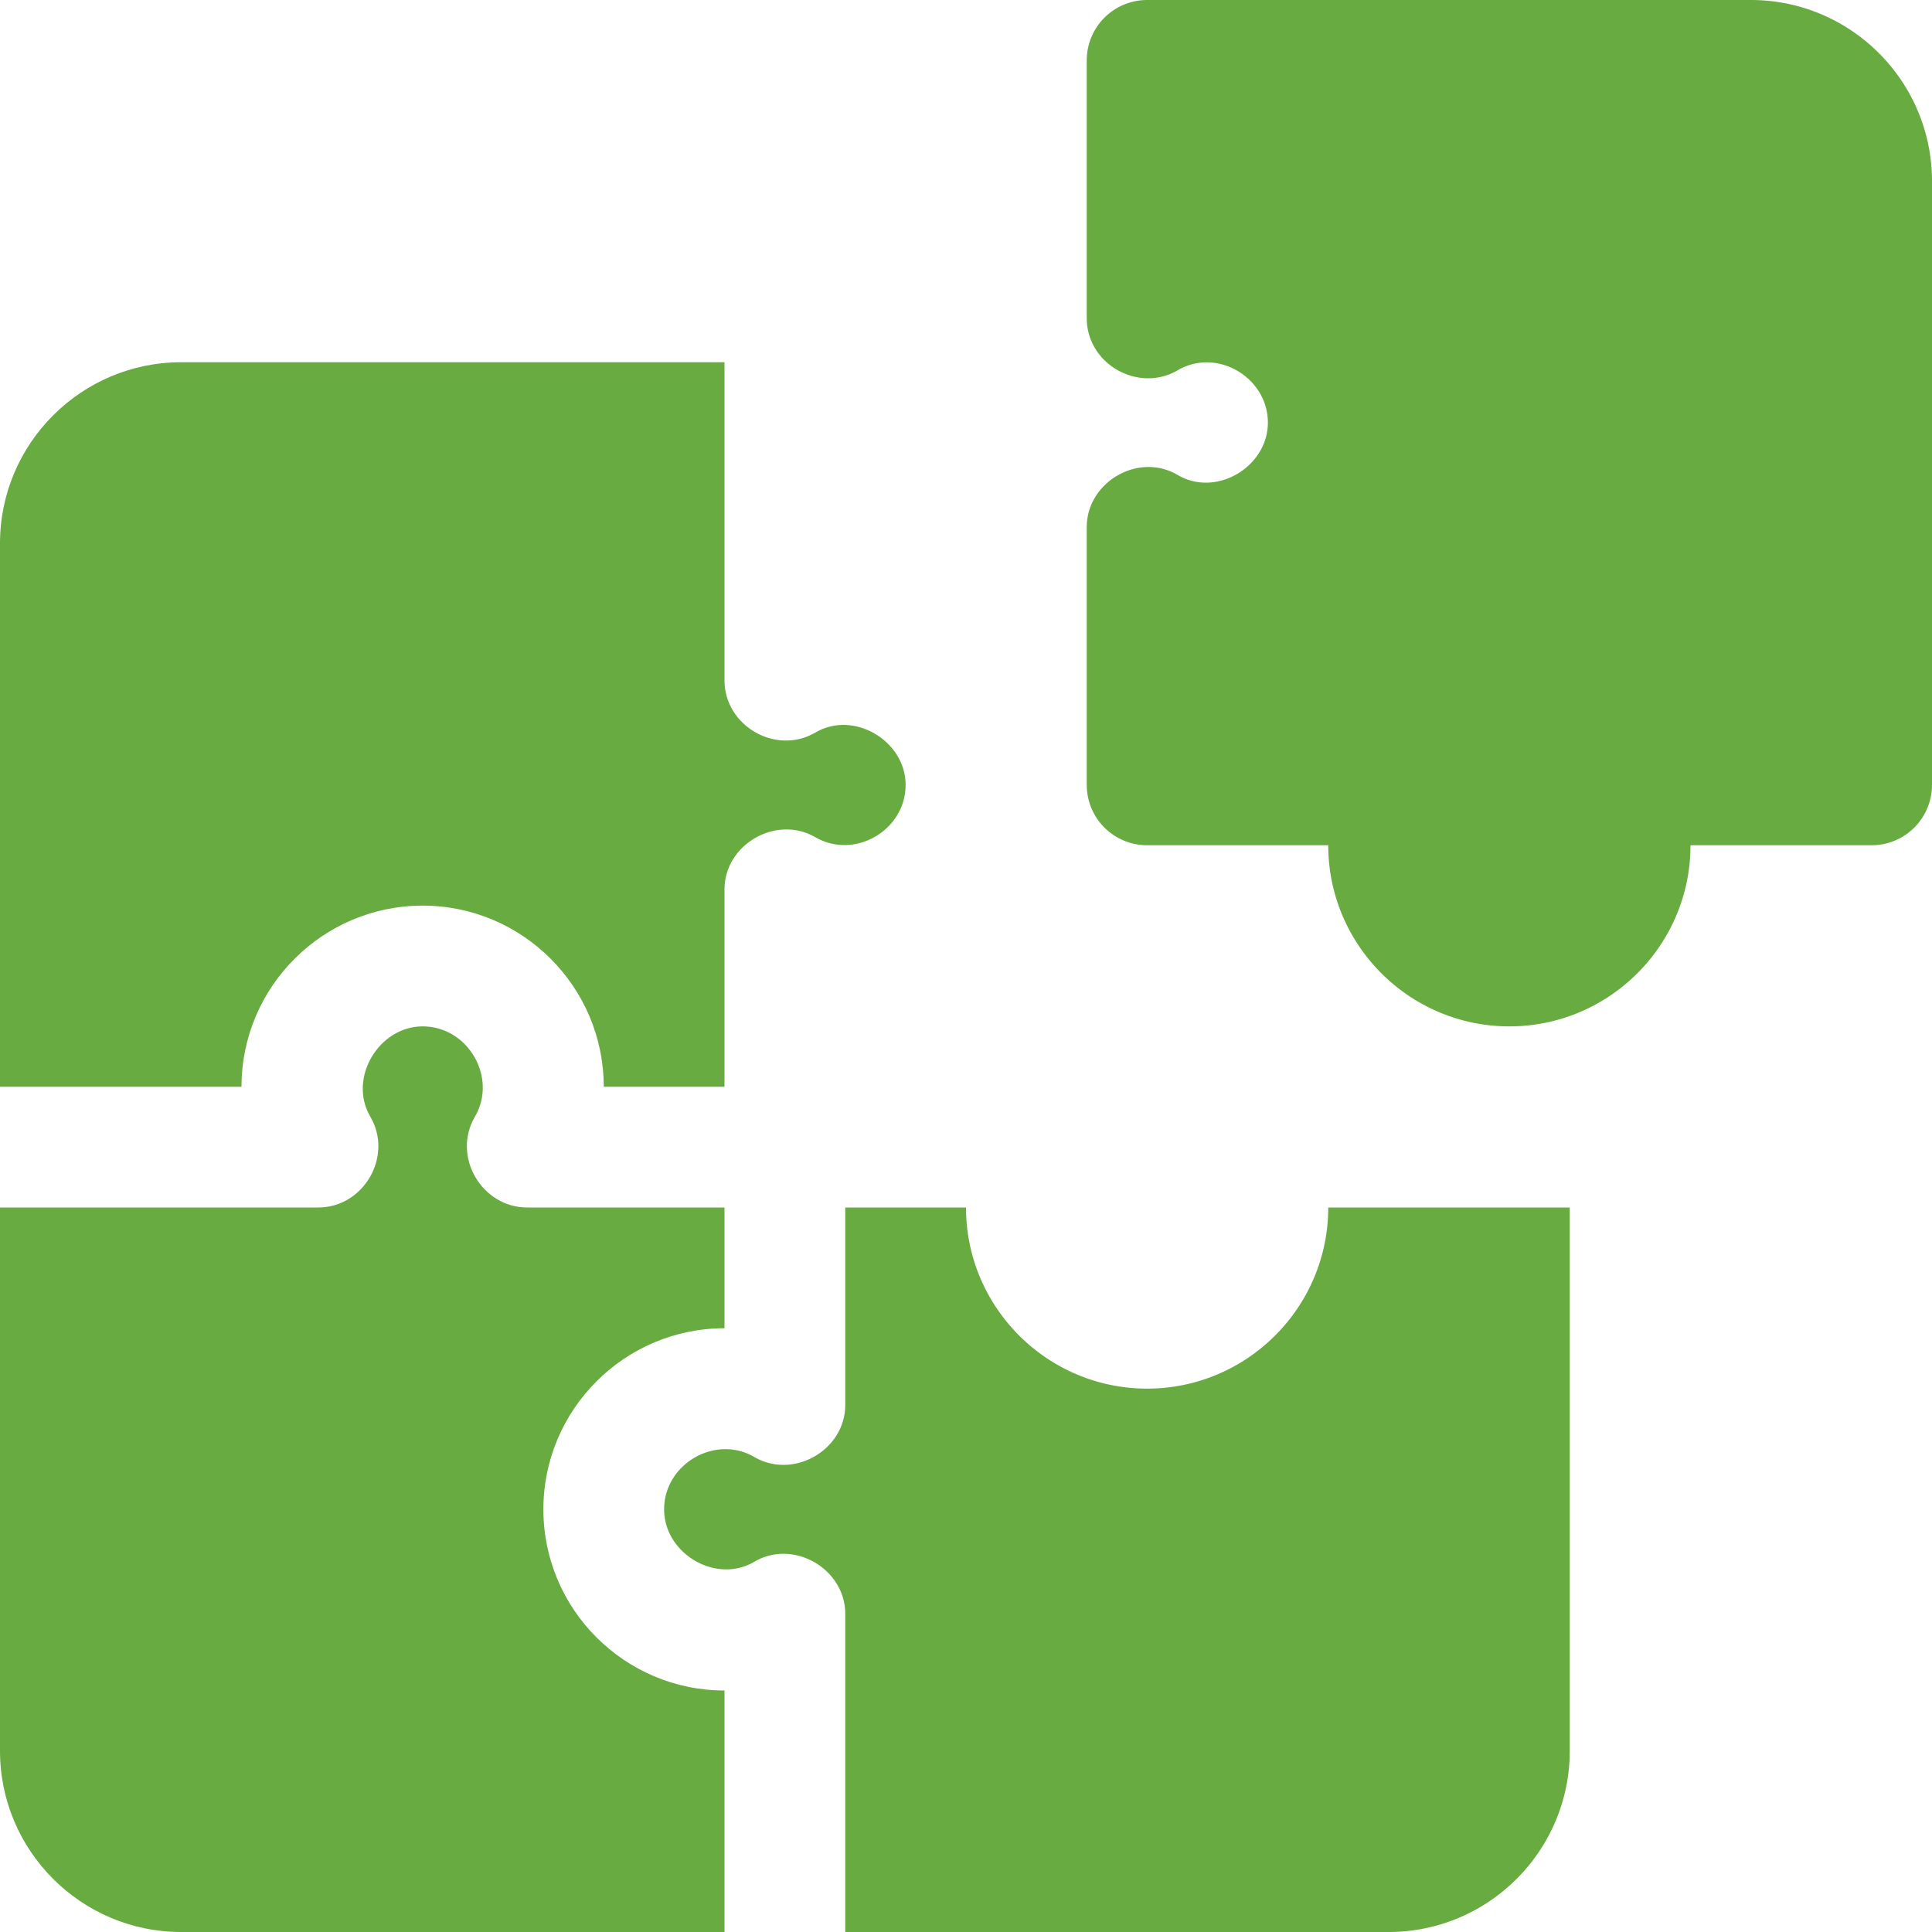 <svg xmlns="http://www.w3.org/2000/svg" version="1.1" xmlns:xlink="http://www.w3.org/1999/xlink" width="512" height="512" x="0" y="0" viewBox="0 0 32 32" style="enable-background:new 0 0 512 512" xml:space="preserve" class=""><g><path d="M4 18c0-1.654 1.346-3 3-3s3 1.346 3 3h2v-3.27c0-.747.86-1.238 1.505-.863.65.378 1.495-.114 1.495-.867 0-.726-.856-1.243-1.495-.867-.651.383-1.505-.11-1.505-.863V6H3C1.346 6 0 7.346 0 9v9z" fill="#68ab41" opacity="1" data-original="#000000" class=""></path><path d="M12 28c-1.654 0-3-1.346-3-3s1.346-3 3-3v-2H8.73c-.746 0-1.251-.842-.863-1.506C8.242 17.854 7.757 17 7 17c-.724 0-1.24.858-.867 1.494.384.654-.106 1.506-.863 1.506H0v9c0 1.654 1.346 3 3 3h9z" fill="#68ab41" opacity="1" data-original="#000000" class=""></path><path d="M22 20c0 1.654-1.346 3-3 3s-3-1.346-3-3h-2v3.27c0 .749-.859 1.24-1.505.863-.646-.377-1.495.113-1.495.867 0 .729.855 1.244 1.495.867.648-.381 1.505.118 1.505.863V32h9c1.654 0 3-1.346 3-3v-9zM29 0H19a1 1 0 0 0-1 1v4.27c0 .758.852 1.244 1.506.863C20.16 5.75 21 6.255 21 7c0 .73-.854 1.245-1.494.867-.65-.383-1.506.118-1.506.863V13a1 1 0 0 0 1 1h3c0 1.654 1.346 3 3 3s3-1.346 3-3h3a1 1 0 0 0 1-1V3c0-1.654-1.346-3-3-3z" fill="#68ab41" opacity="1" data-original="#000000" class=""></path></g></svg>